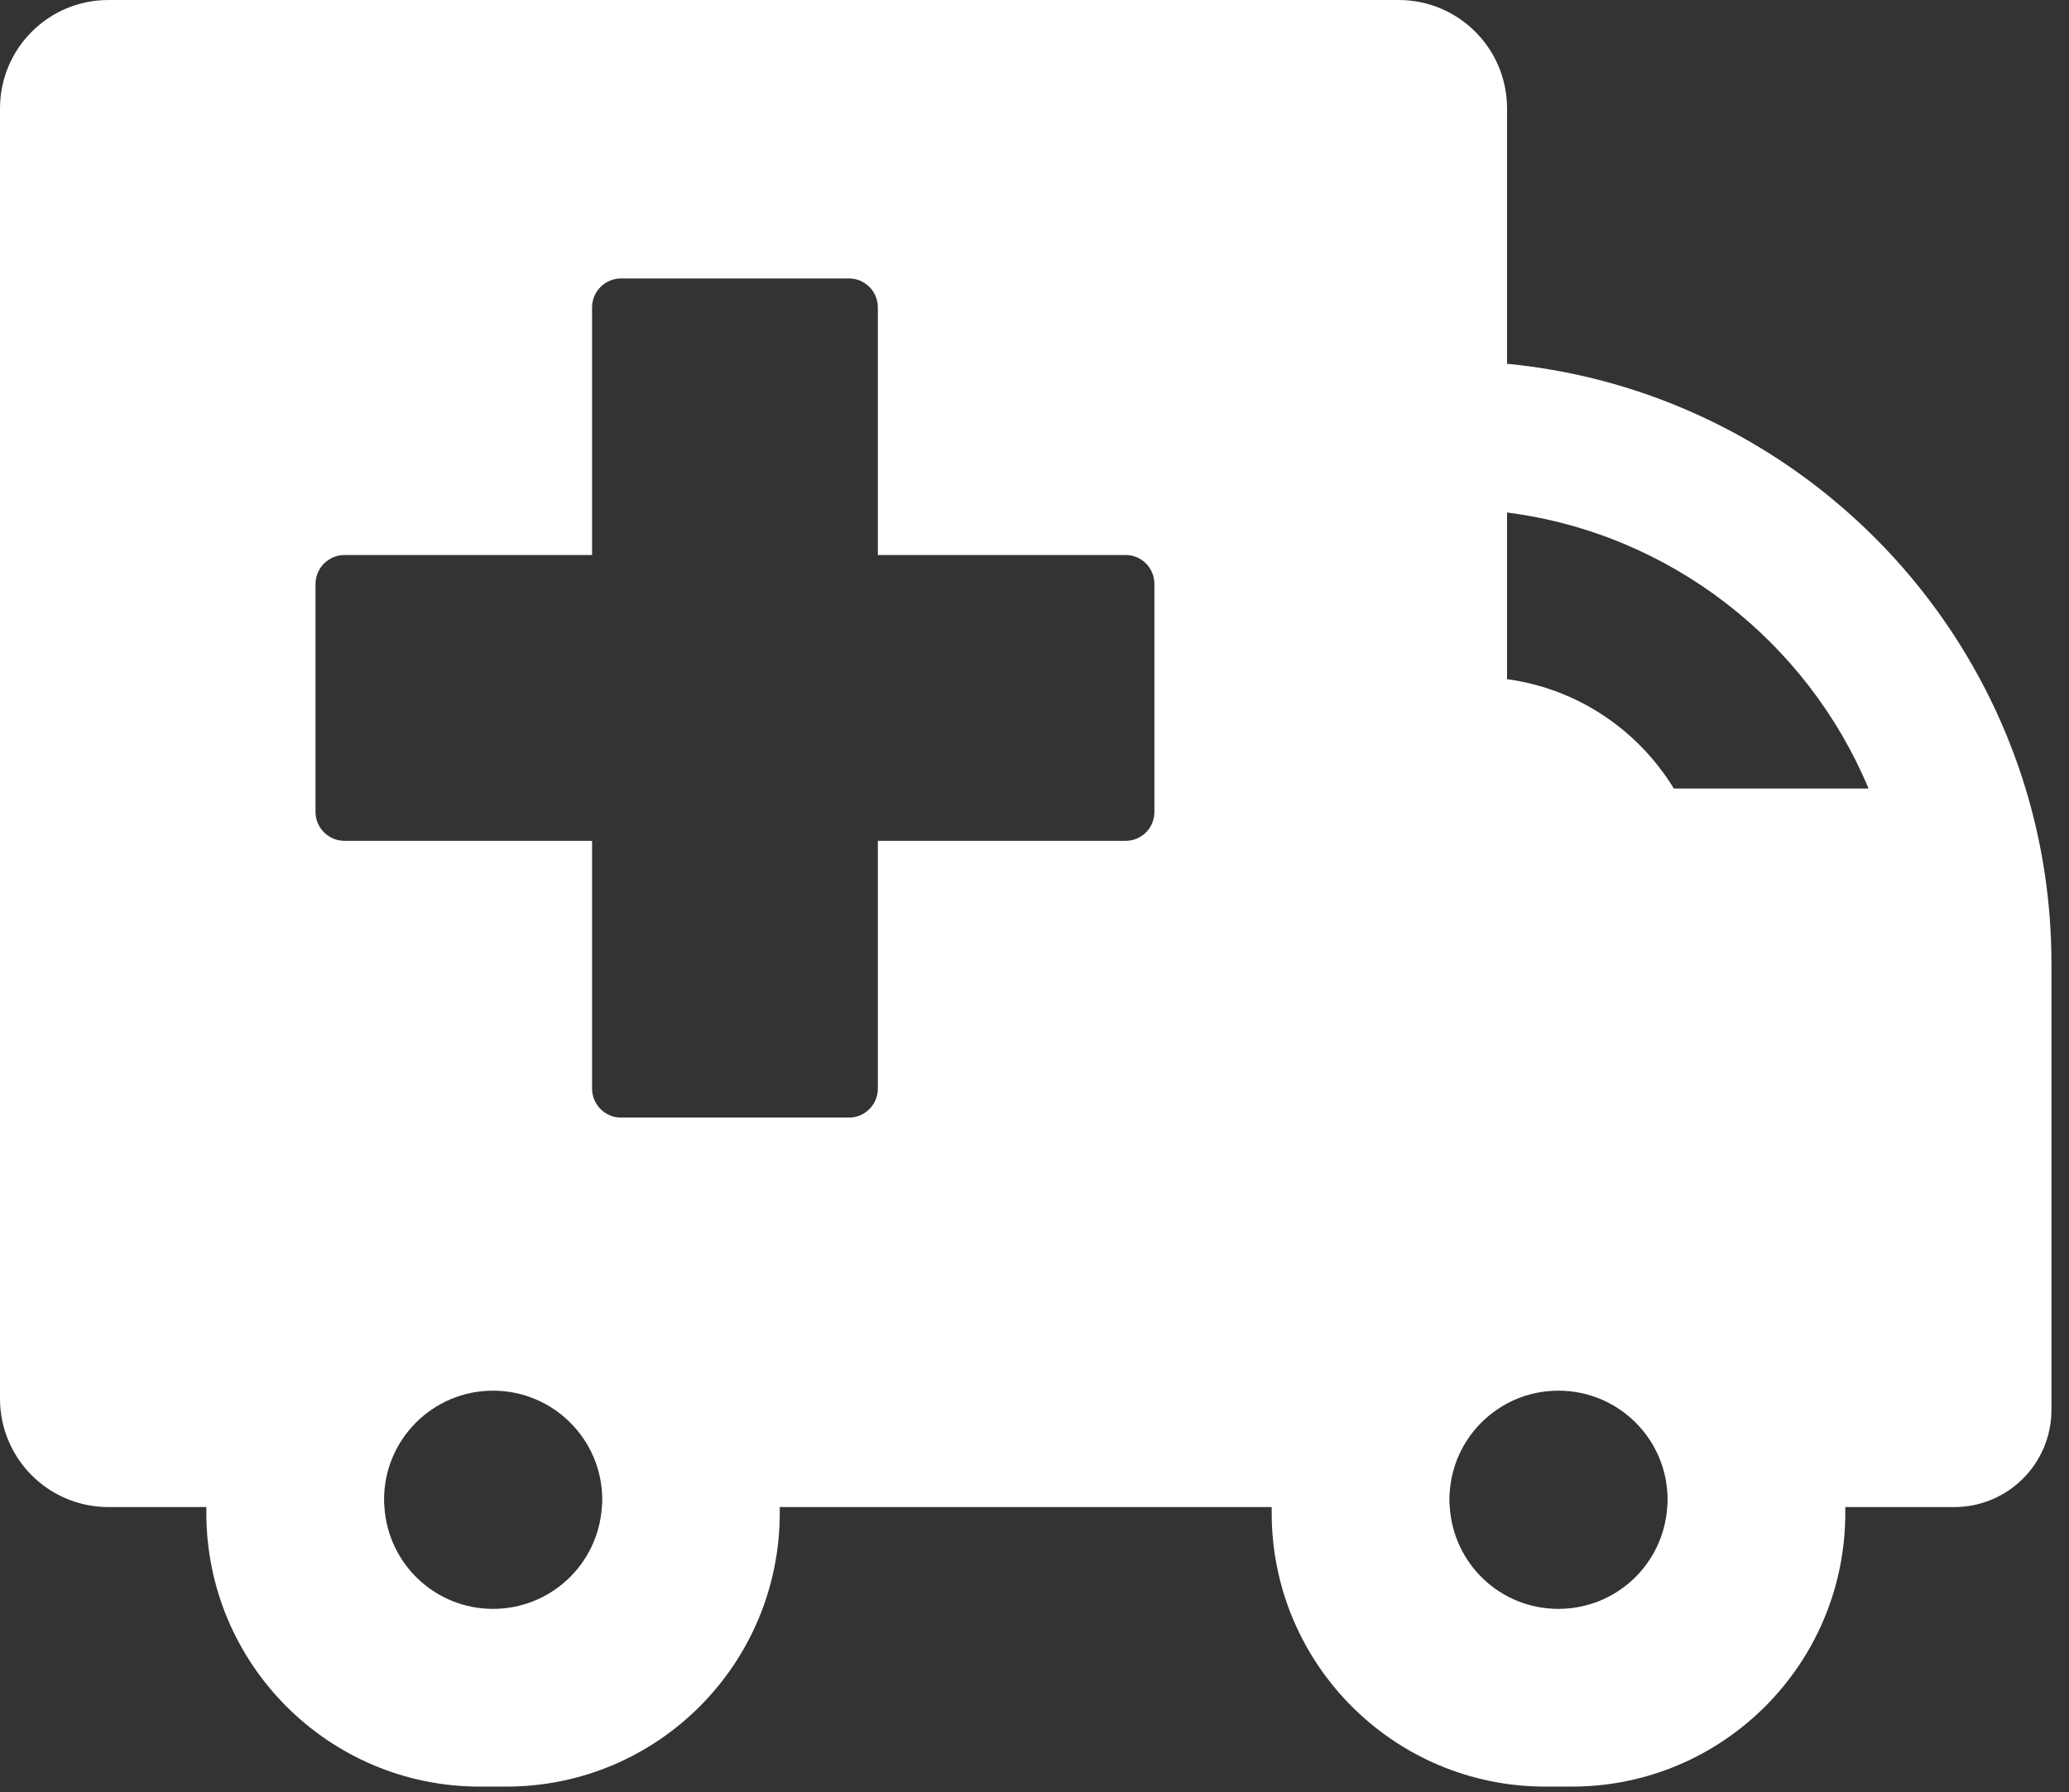 <?xml version="1.0" encoding="UTF-8"?> <svg xmlns="http://www.w3.org/2000/svg" viewBox="0 0 112 97" fill="none"><rect x="0" y="0" width="112" height="97" fill="#333333" stroke="none"/><path d="M109.65 42.68C105.87 30.26 94.88 20.97 81.58 19.69V5.87C81.58 2.62 78.95 0 75.71 0H5.87C2.63 0 0 2.62 0 5.87V75.7C0 78.95 2.63 81.57 5.87 81.57H11.17V81.89C11.17 90.07 17.8 96.7 25.97 96.7H27.41C35.59 96.7 42.21 90.07 42.21 81.89V81.57H68.84V81.89C68.84 90.07 75.47 96.7 83.65 96.7H85.08C93.26 96.7 99.89 90.07 99.89 81.89V81.57H105.79C108.69 81.57 111.05 79.22 111.05 76.31V52.15C111.05 48.86 110.56 45.68 109.65 42.68ZM32.58 81.57C32.38 84.65 29.82 87.08 26.69 87.08C23.56 87.08 21.01 84.65 20.81 81.57C20.79 81.44 20.79 81.3 20.79 81.17C20.79 77.91 23.43 75.27 26.69 75.27C29.95 75.27 32.6 77.91 32.6 81.17C32.6 81.3 32.6 81.44 32.58 81.57ZM62.49 43.95C62.49 44.81 61.8 45.51 60.93 45.51H47.52V58.92C47.52 59.79 46.82 60.49 45.95 60.49H33.62C32.76 60.49 32.05 59.79 32.05 58.92V45.51H18.65C17.79 45.51 17.08 44.81 17.08 43.95V31.61C17.08 30.74 17.79 30.04 18.65 30.04H32.05V16.64C32.05 15.77 32.76 15.07 33.62 15.07H45.95C46.82 15.07 47.52 15.77 47.52 16.64V30.04H60.93C61.8 30.04 62.49 30.74 62.49 31.61V43.95ZM90.25 81.57C90.05 84.65 87.5 87.08 84.36 87.08C81.22 87.08 78.68 84.65 78.48 81.57C78.46 81.44 78.46 81.3 78.46 81.17C78.46 81.07 78.46 80.97 78.47 80.88C78.57 78.75 79.8 76.92 81.57 75.97C82.4 75.52 83.35 75.27 84.36 75.27C87.63 75.27 90.27 77.91 90.27 81.17C90.27 81.3 90.27 81.44 90.25 81.57ZM90.61 42.68C88.68 39.52 85.41 37.28 81.58 36.76V27.74C90.43 28.87 97.83 34.73 101.15 42.68H90.61Z" fill="white"></path></svg> 